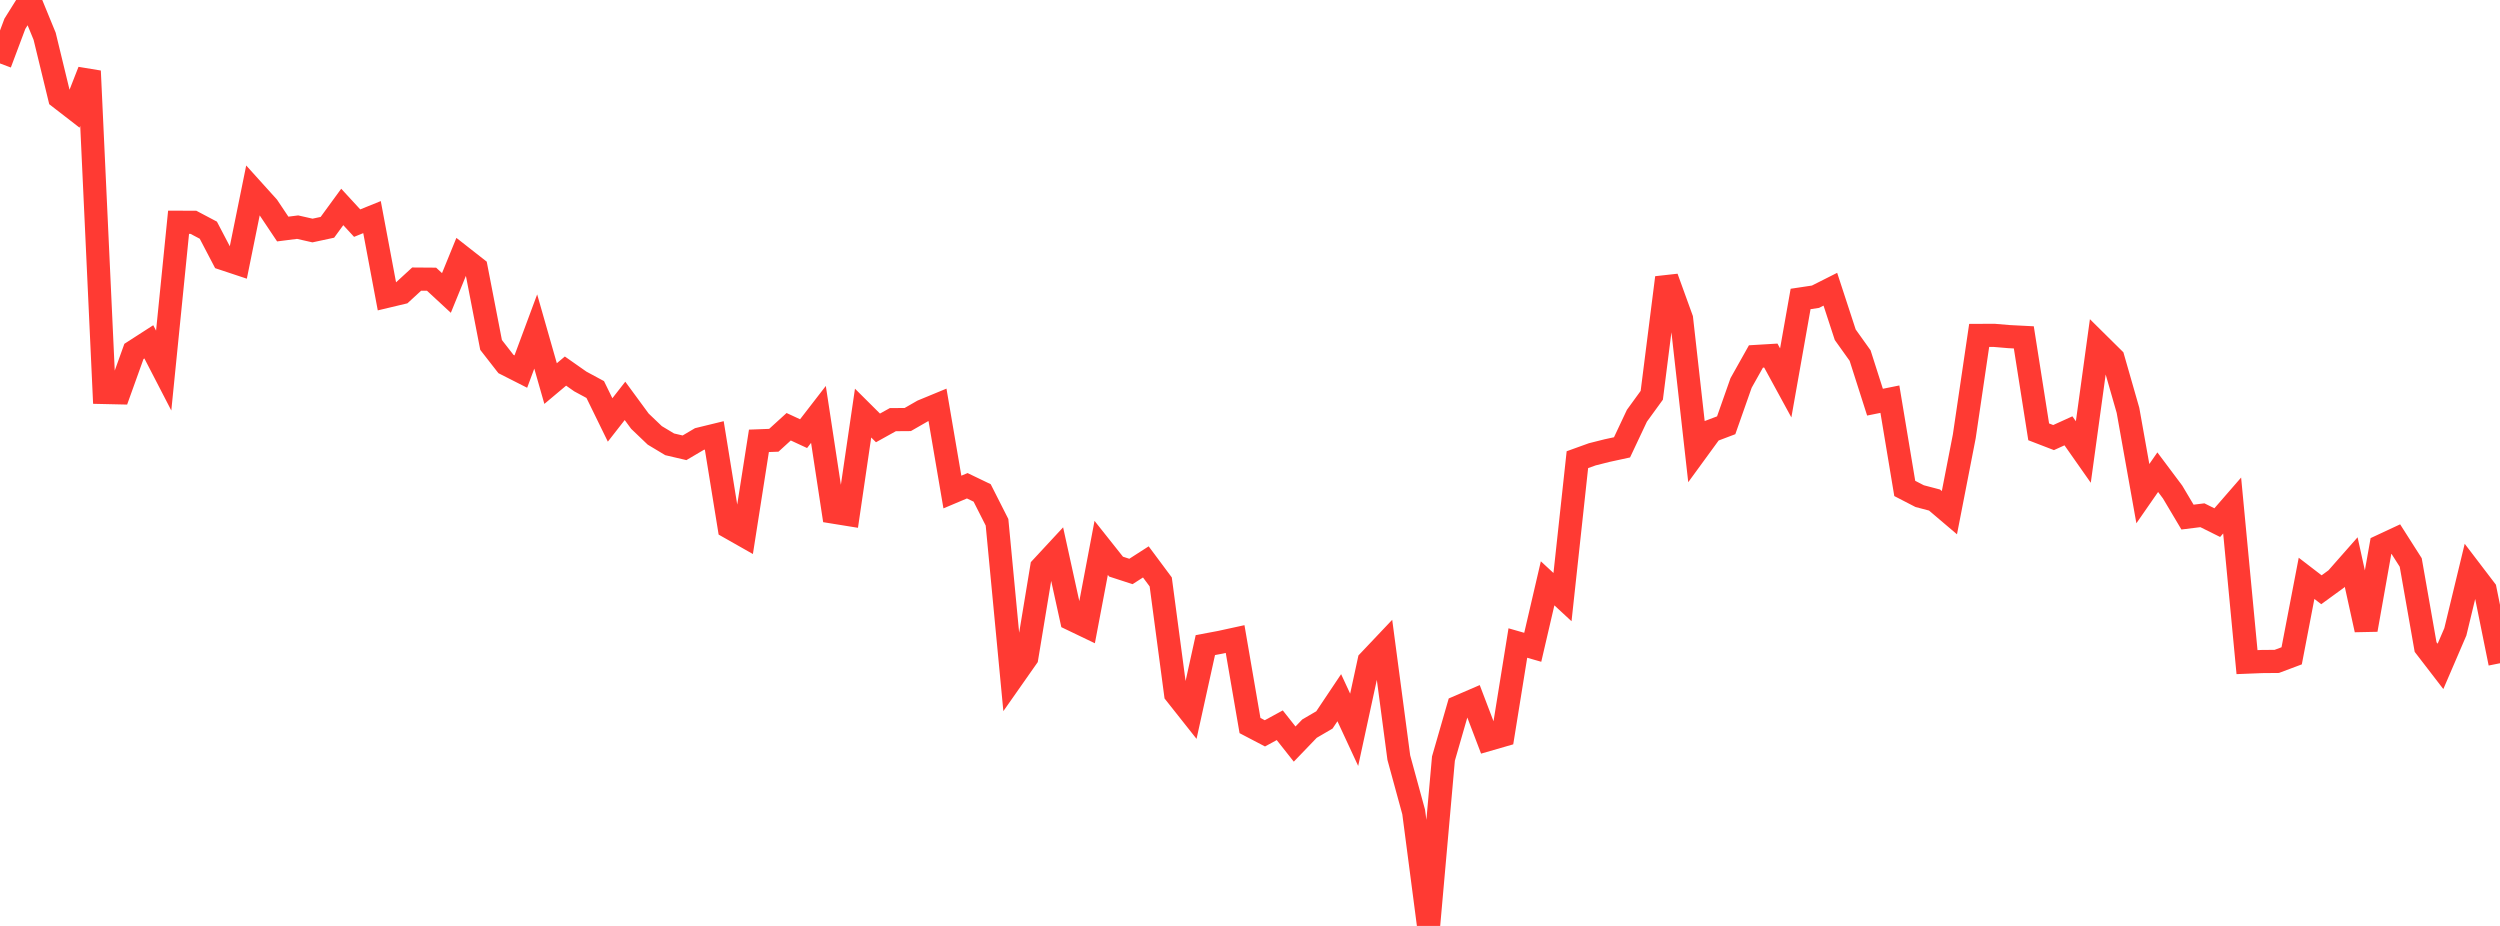 <?xml version="1.0" standalone="no"?>
<!DOCTYPE svg PUBLIC "-//W3C//DTD SVG 1.1//EN" "http://www.w3.org/Graphics/SVG/1.1/DTD/svg11.dtd">

<svg width="135" height="50" viewBox="0 0 135 50" preserveAspectRatio="none" 
  xmlns="http://www.w3.org/2000/svg"
  xmlns:xlink="http://www.w3.org/1999/xlink">


<polyline points="0.0, 3.426 0.804, 1.283 1.607, 0.0 2.411, 1.96 3.214, 5.267 4.018, 5.889 4.821, 3.837 5.625, 21.194 6.429, 21.212 7.232, 18.977 8.036, 18.459 8.839, 20.011 9.643, 12.002 10.446, 12.005 11.25, 12.43 12.054, 13.967 12.857, 14.234 13.661, 10.275 14.464, 11.165 15.268, 12.368 16.071, 12.266 16.875, 12.448 17.679, 12.275 18.482, 11.175 19.286, 12.049 20.089, 11.724 20.893, 16.001 21.696, 15.81 22.5, 15.071 23.304, 15.077 24.107, 15.82 24.911, 13.848 25.714, 14.477 26.518, 18.626 27.321, 19.657 28.125, 20.065 28.929, 17.901 29.732, 20.713 30.536, 20.038 31.339, 20.601 32.143, 21.035 32.946, 22.677 33.75, 21.647 34.554, 22.743 35.357, 23.51 36.161, 23.993 36.964, 24.181 37.768, 23.707 38.571, 23.511 39.375, 28.472 40.179, 28.928 40.982, 23.805 41.786, 23.775 42.589, 23.044 43.393, 23.417 44.196, 22.378 45.0, 27.653 45.804, 27.783 46.607, 22.307 47.411, 23.107 48.214, 22.661 49.018, 22.655 49.821, 22.194 50.625, 21.862 51.429, 26.57 52.232, 26.231 53.036, 26.618 53.839, 28.203 54.643, 36.655 55.446, 35.51 56.25, 30.644 57.054, 29.777 57.857, 33.435 58.661, 33.821 59.464, 29.585 60.268, 30.598 61.071, 30.859 61.875, 30.343 62.679, 31.424 63.482, 37.464 64.286, 38.479 65.089, 34.835 65.893, 34.684 66.696, 34.509 67.5, 39.18 68.304, 39.601 69.107, 39.163 69.911, 40.18 70.714, 39.345 71.518, 38.876 72.321, 37.676 73.125, 39.409 73.929, 35.698 74.732, 34.85 75.536, 40.912 76.339, 43.85 77.143, 50.0 77.946, 40.962 78.75, 38.174 79.554, 37.827 80.357, 39.936 81.161, 39.704 81.964, 34.723 82.768, 34.954 83.571, 31.5 84.375, 32.244 85.179, 24.823 85.982, 24.533 86.786, 24.331 87.589, 24.157 88.393, 22.451 89.196, 21.345 90.0, 14.993 90.804, 17.212 91.607, 24.372 92.411, 23.269 93.214, 22.965 94.018, 20.68 94.821, 19.249 95.625, 19.201 96.429, 20.676 97.232, 16.144 98.036, 16.023 98.839, 15.618 99.643, 18.076 100.446, 19.201 101.25, 21.717 102.054, 21.555 102.857, 26.376 103.661, 26.791 104.464, 27.002 105.268, 27.685 106.071, 23.564 106.875, 18.113 107.679, 18.109 108.482, 18.177 109.286, 18.218 110.089, 23.319 110.893, 23.629 111.696, 23.264 112.5, 24.409 113.304, 18.559 114.107, 19.353 114.911, 22.157 115.714, 26.657 116.518, 25.498 117.321, 26.57 118.125, 27.923 118.929, 27.823 119.732, 28.222 120.536, 27.297 121.339, 35.755 122.143, 35.723 122.946, 35.716 123.75, 35.414 124.554, 31.23 125.357, 31.847 126.161, 31.262 126.964, 30.351 127.768, 34.008 128.571, 29.487 129.375, 29.112 130.179, 30.374 130.982, 34.941 131.786, 35.985 132.589, 34.118 133.393, 30.787 134.196, 31.84 135.0, 35.815" fill="none" stroke="#ff3a33" stroke-width="1.25"/>

</svg>